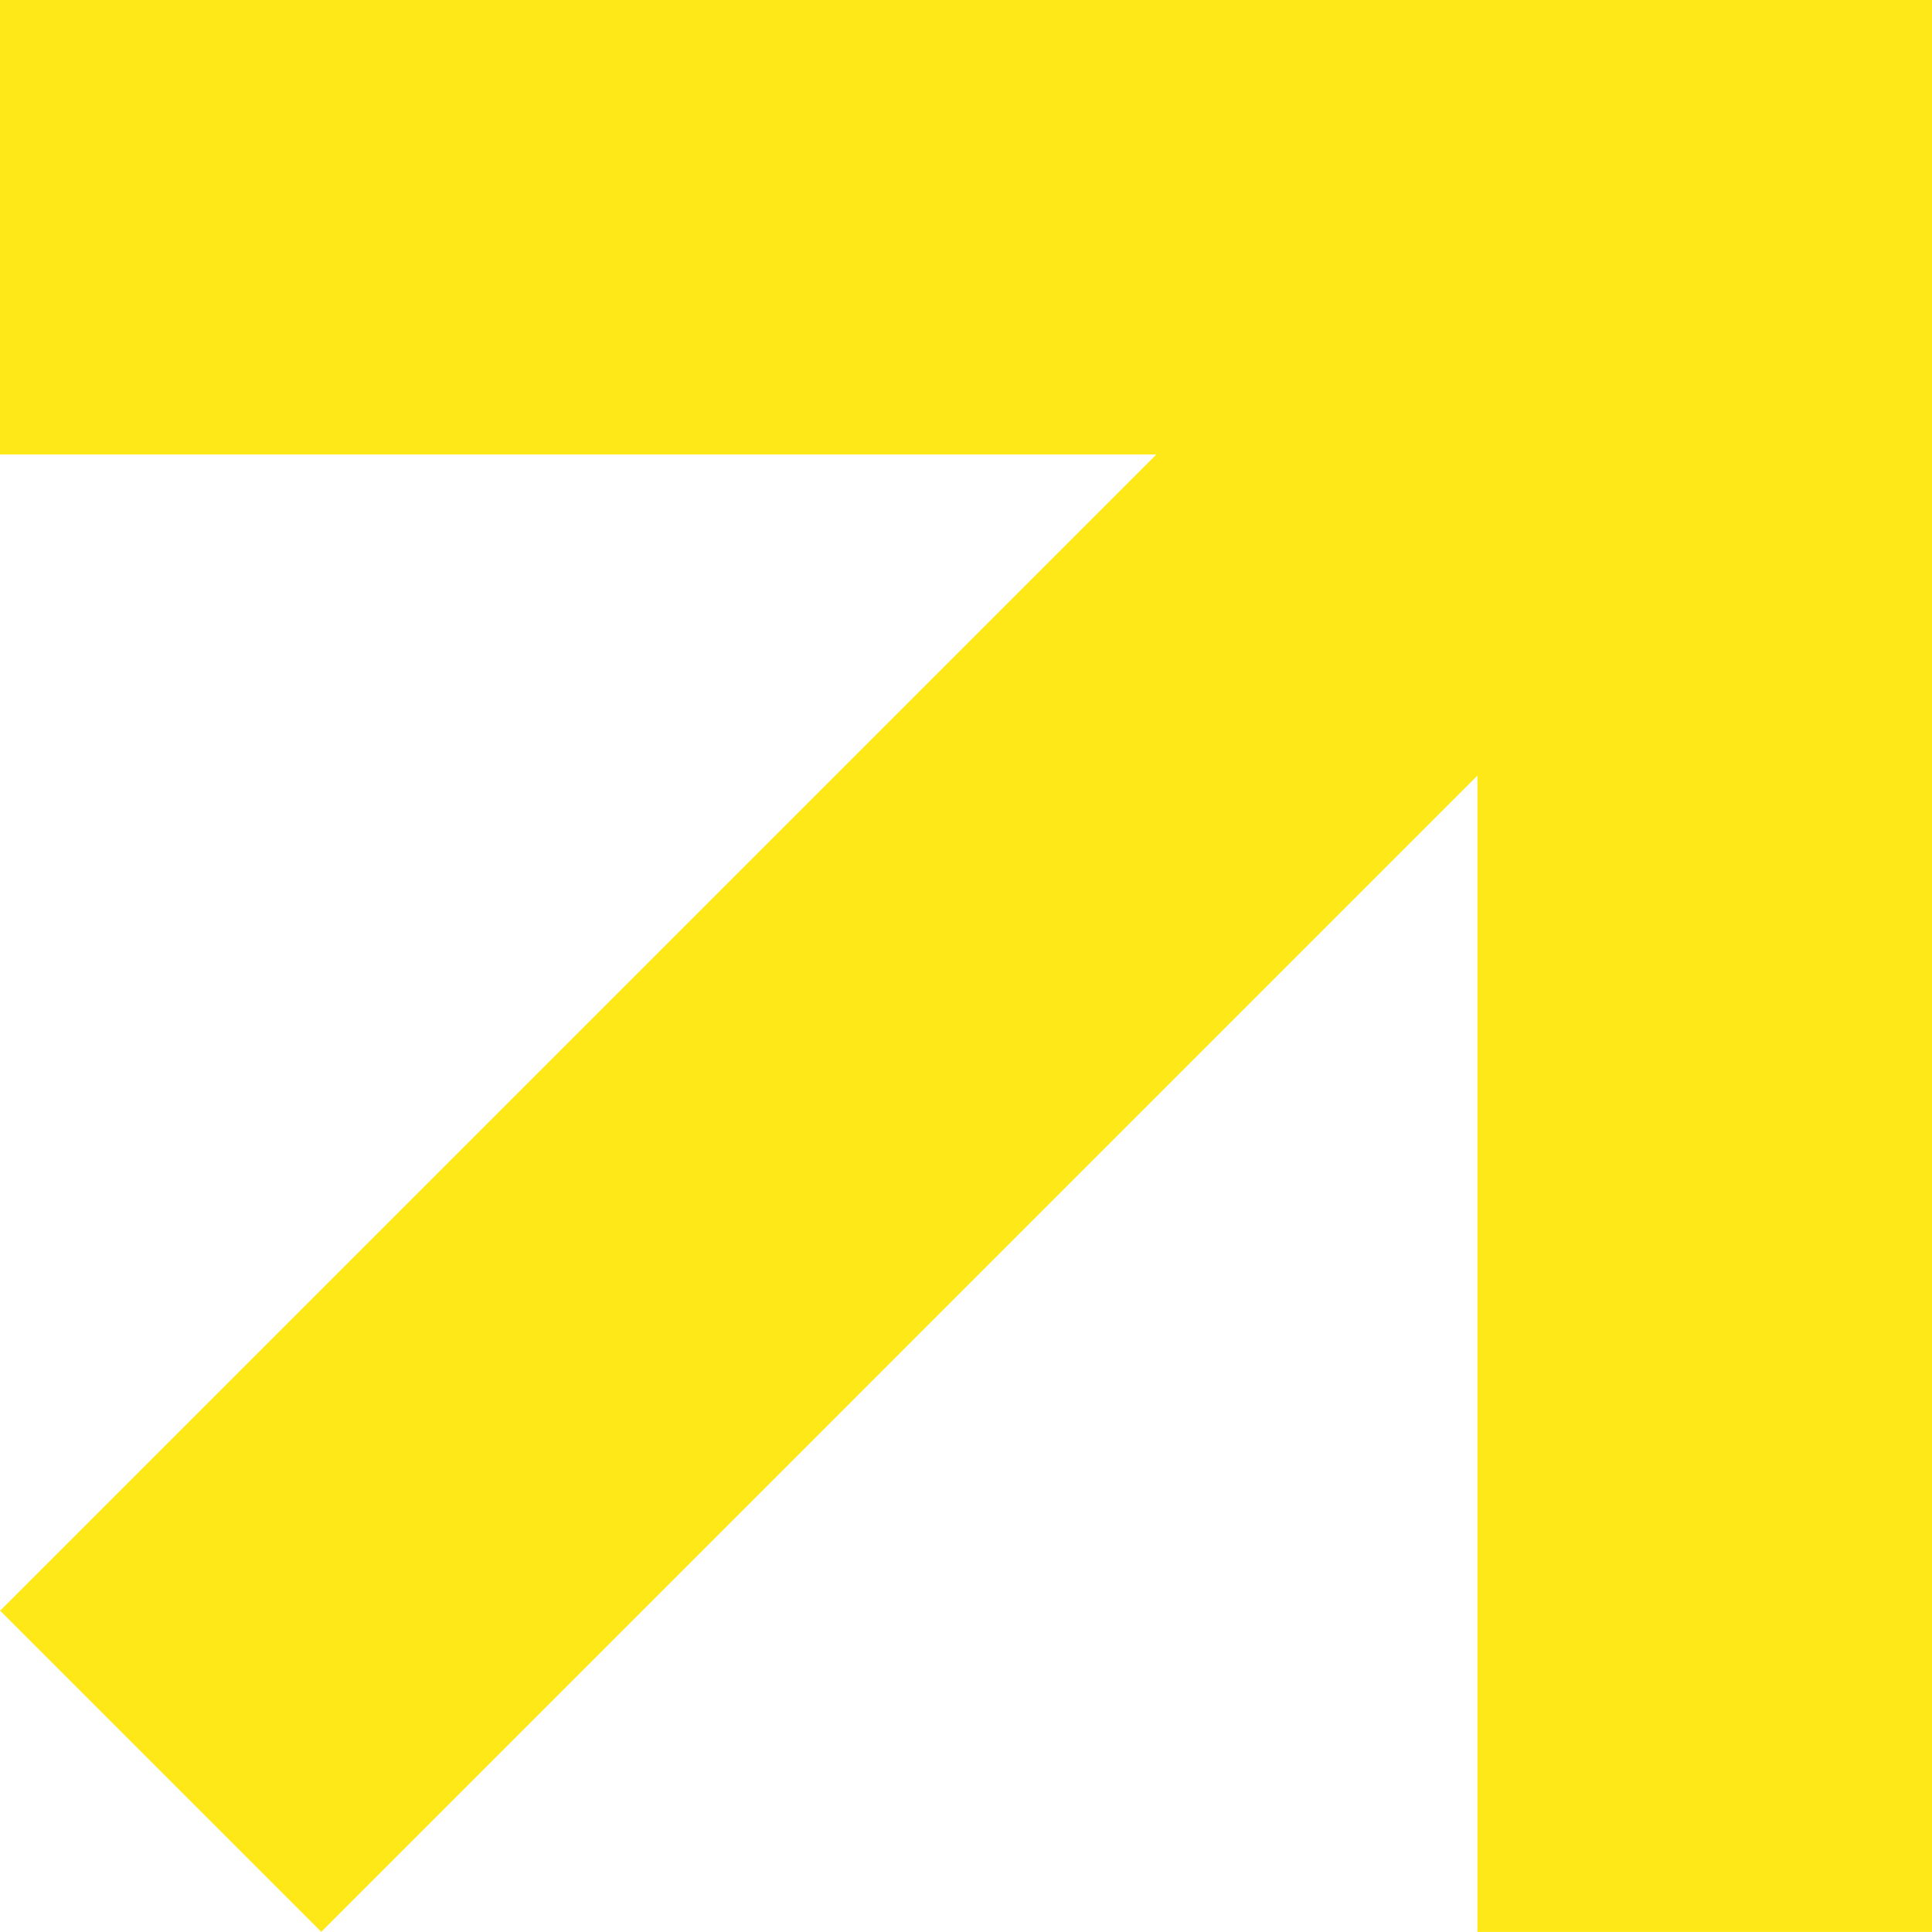 <?xml version="1.0" encoding="UTF-8"?> <svg xmlns="http://www.w3.org/2000/svg" width="204" height="204" viewBox="0 0 204 204" fill="none"> <path fill-rule="evenodd" clip-rule="evenodd" d="M156 203.996V81.9L33.92 203.984L0.016 170.076L122.096 47.992H0V0H156H192H204V203.996H156Z" fill="#FFE817"></path> </svg> 